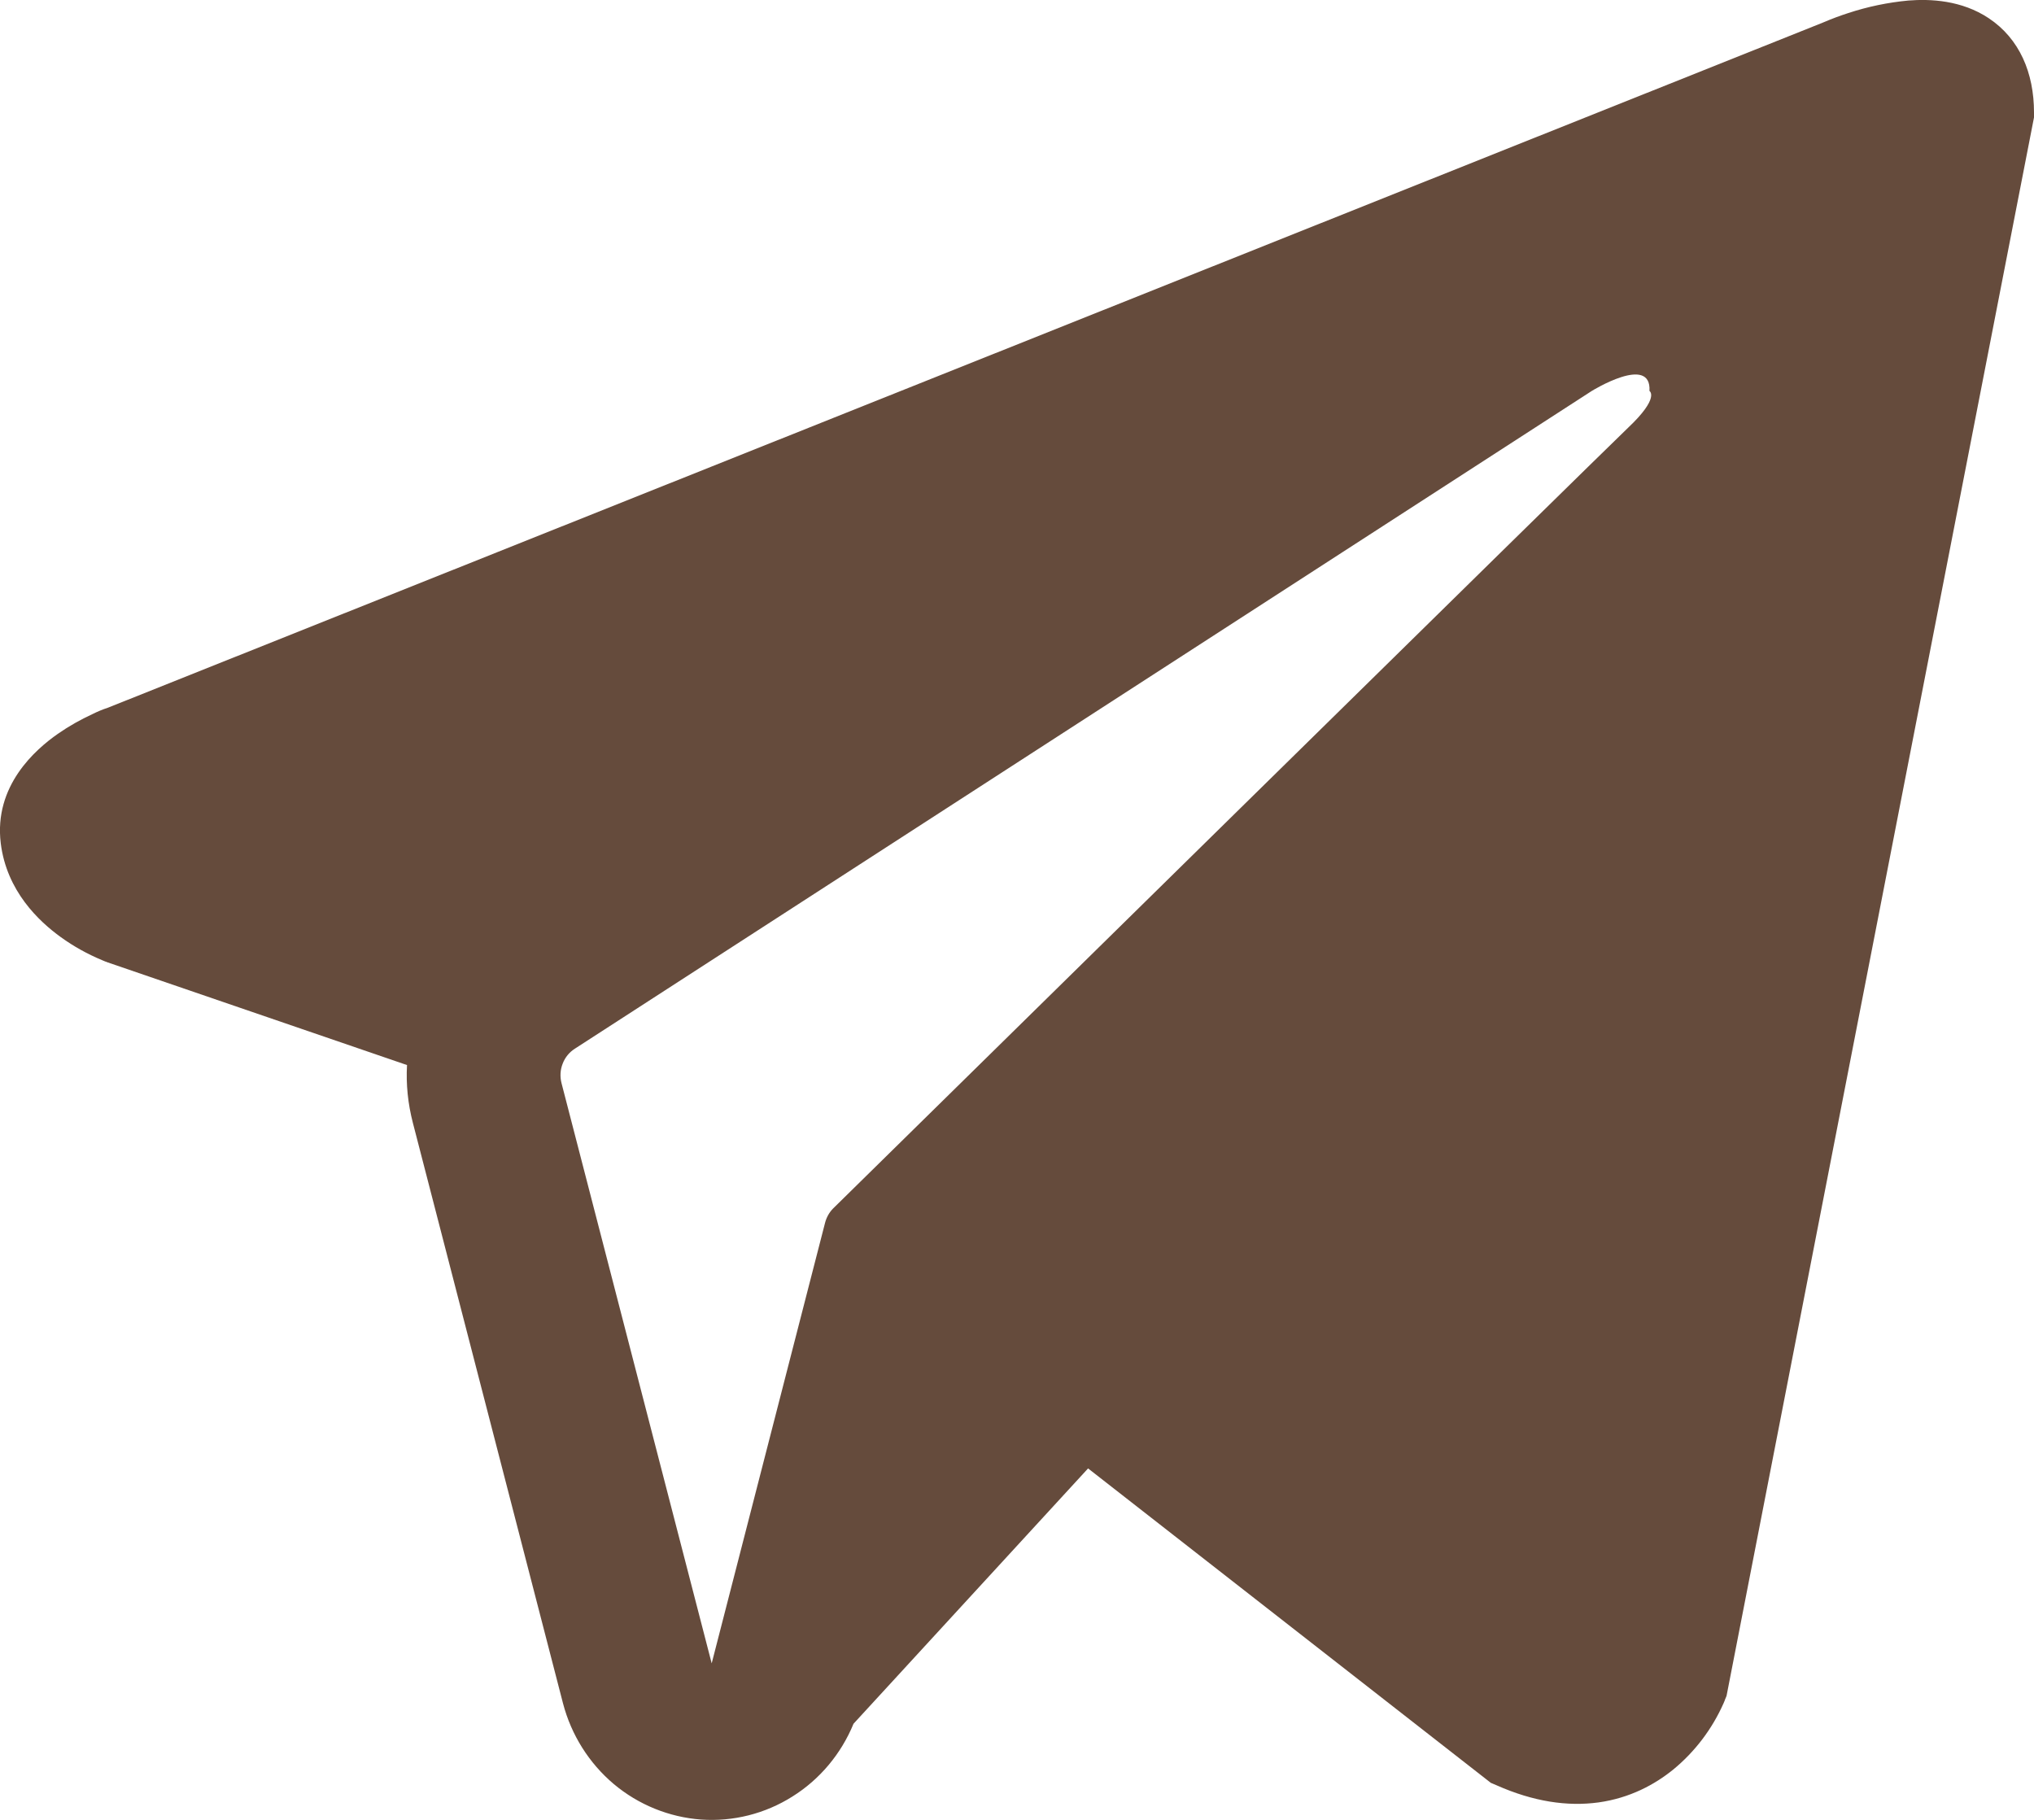 <svg width="19" height="17" viewBox="0 0 19 17" fill="none" xmlns="http://www.w3.org/2000/svg">
<path fill-rule="evenodd" clip-rule="evenodd" d="M16.111 15.885V15.883L16.128 15.842L19 1.097V1.05C19 0.683 18.866 0.362 18.577 0.17C18.323 0.001 18.031 -0.011 17.826 0.005C17.635 0.023 17.447 0.062 17.265 0.122C17.187 0.147 17.11 0.176 17.035 0.208L17.023 0.213L1.013 6.609L1.008 6.611C0.959 6.627 0.911 6.647 0.865 6.67C0.752 6.722 0.642 6.784 0.539 6.856C0.333 7 -0.059 7.339 0.007 7.877C0.062 8.324 0.364 8.607 0.568 8.754C0.688 8.841 0.817 8.912 0.953 8.969L0.984 8.982L0.994 8.985L1 8.988L3.802 9.949C3.792 10.128 3.81 10.309 3.857 10.49L5.259 15.911C5.336 16.206 5.502 16.47 5.733 16.665C5.964 16.859 6.25 16.975 6.549 16.997C6.848 17.018 7.147 16.943 7.402 16.782C7.658 16.622 7.857 16.384 7.973 16.102L10.164 13.717L13.926 16.654L13.98 16.677C14.322 16.829 14.64 16.877 14.932 16.837C15.225 16.796 15.456 16.671 15.63 16.53C15.832 16.364 15.993 16.152 16.1 15.911L16.107 15.894L16.11 15.888L16.111 15.885ZM5.245 10.117C5.23 10.057 5.233 9.994 5.256 9.936C5.278 9.878 5.318 9.829 5.37 9.796L14.869 3.652C14.869 3.652 15.428 3.306 15.408 3.652C15.408 3.652 15.508 3.713 15.208 3.996C14.925 4.266 8.438 10.645 7.781 11.29C7.745 11.327 7.72 11.373 7.707 11.423L6.648 15.538L5.245 10.117Z" fill="#654B3C"/>
</svg>
